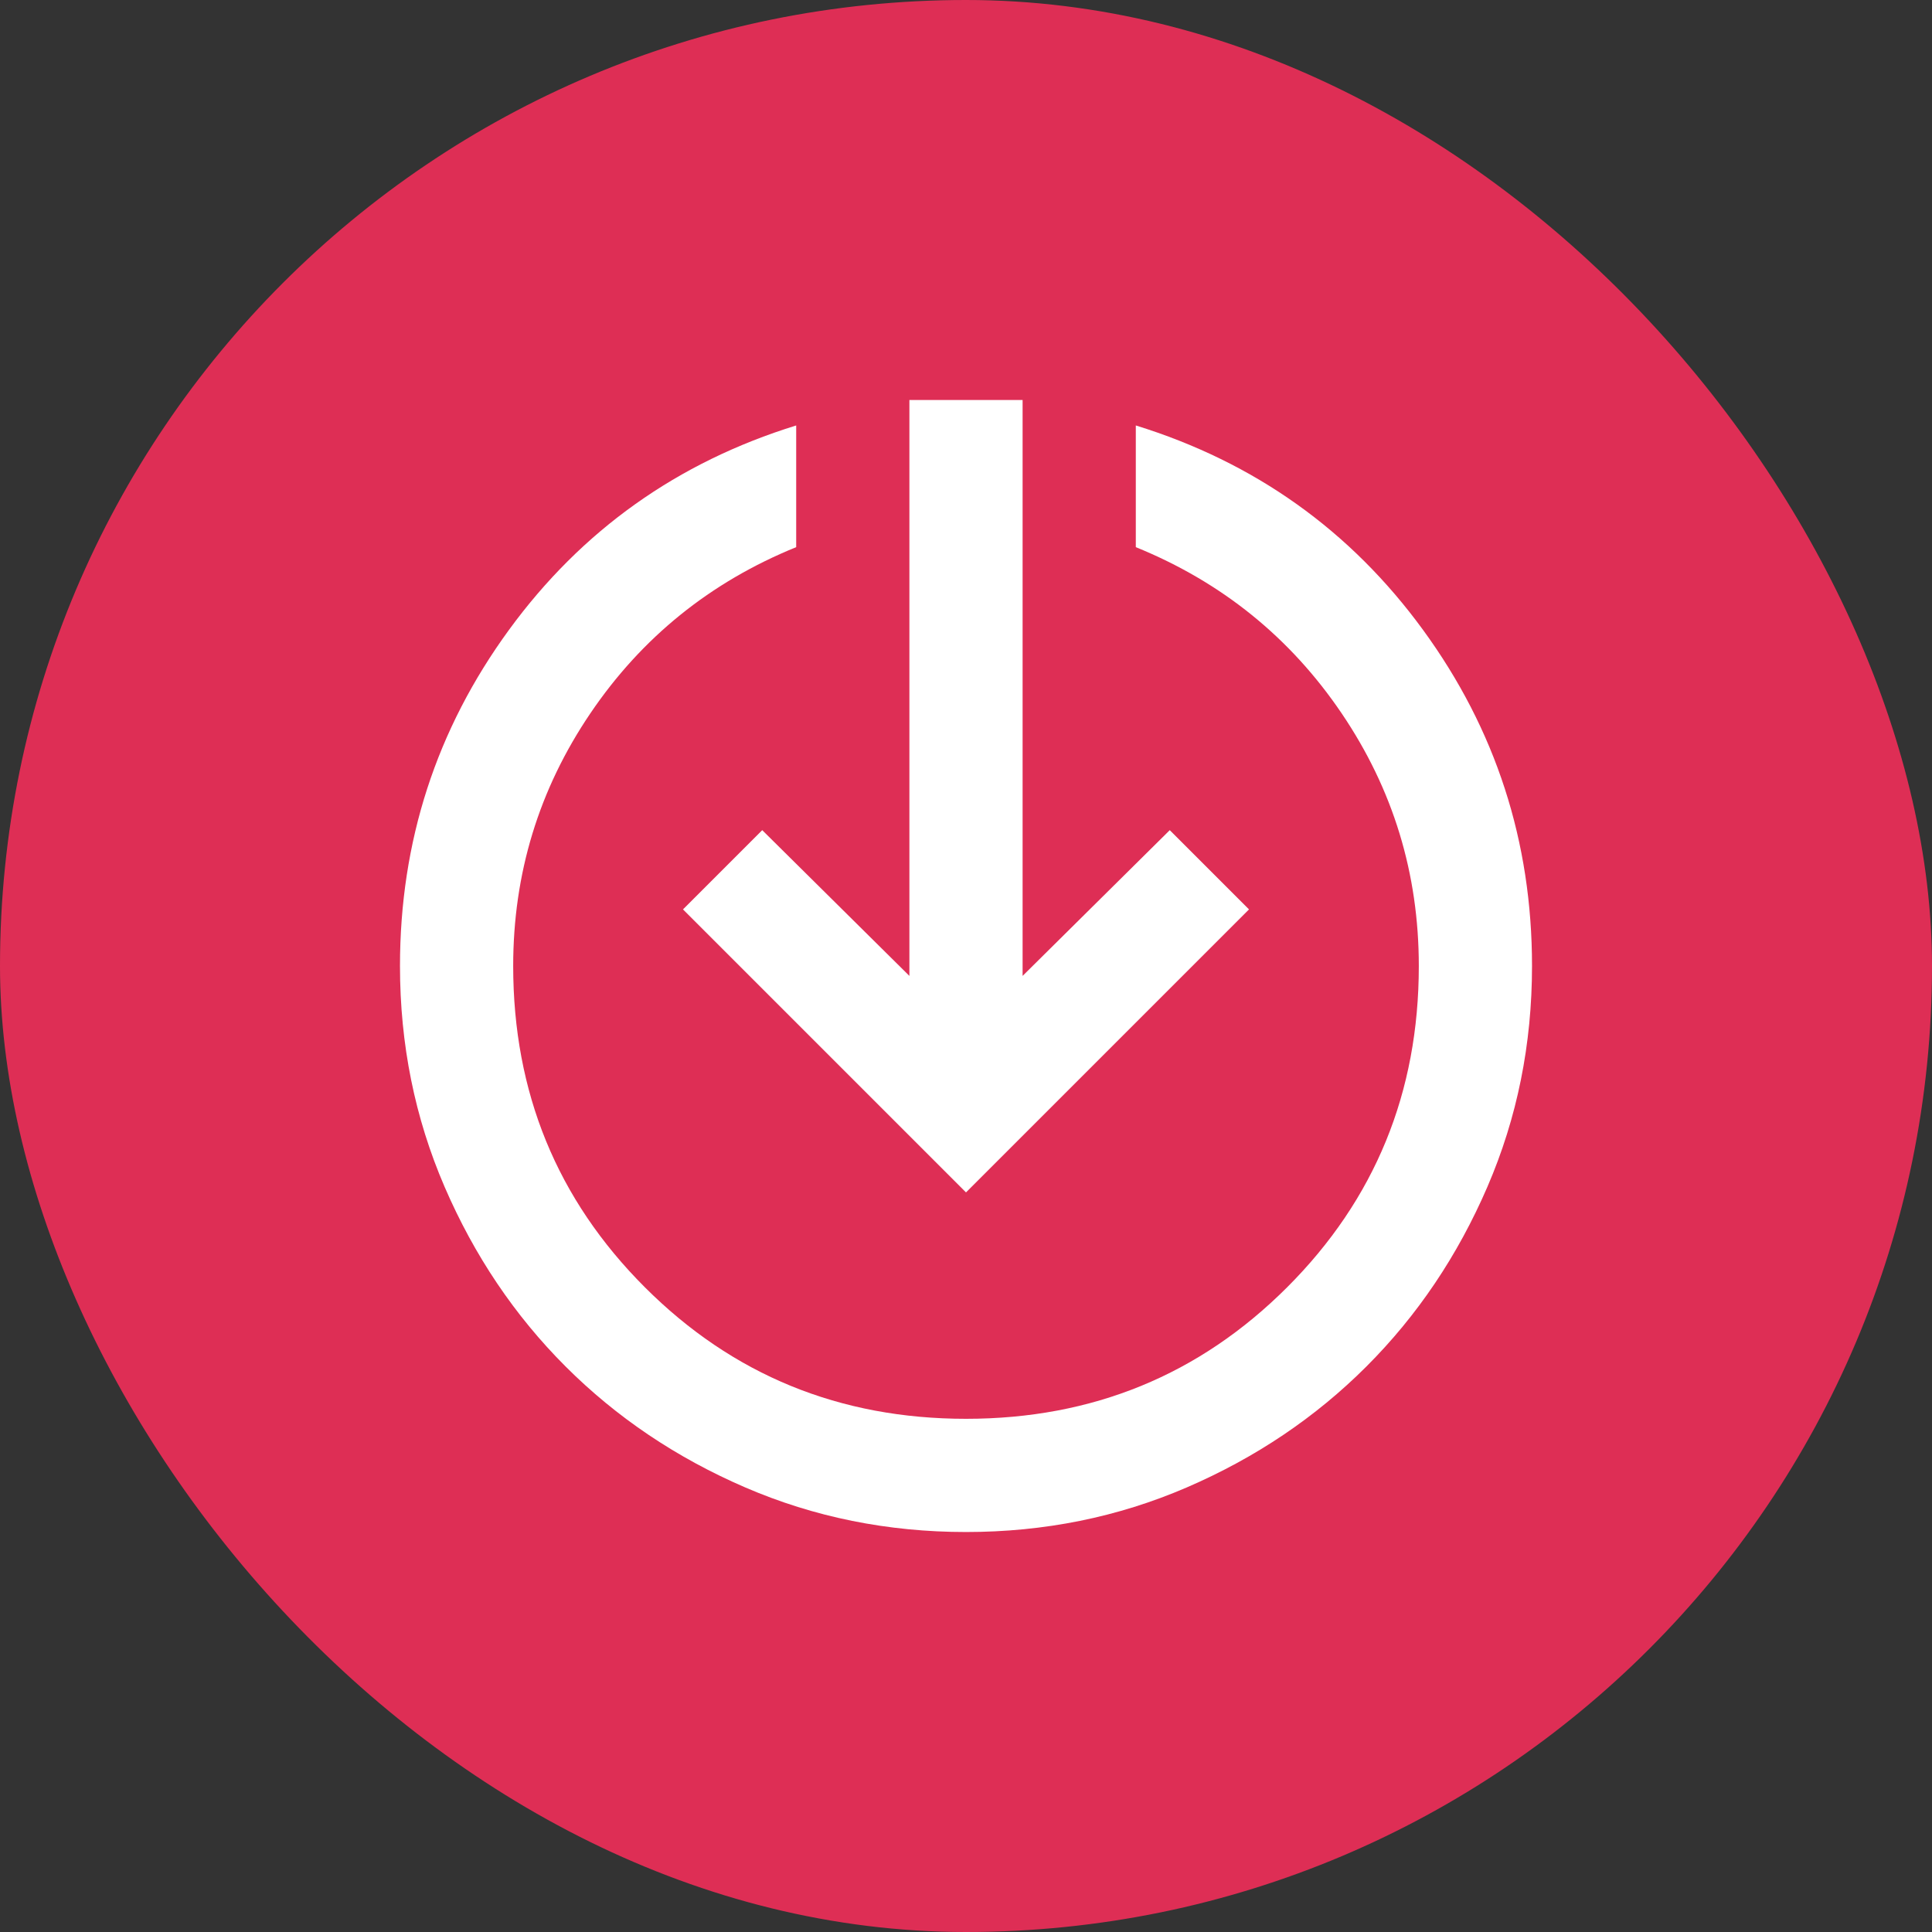 <svg width="512" height="512" viewBox="0 0 512 512" fill="none" xmlns="http://www.w3.org/2000/svg">
<rect x="0" y="0" width="512" height="512" fill="#333333" stroke="none"/>
<rect width="512" height="512" rx="256" fill="#DE2E55"/>
<path d="M256 406C235.25 406 215.75 402.062 197.5 394.187C179.25 386.312 163.375 375.625 149.875 362.125C136.375 348.625 125.688 332.75 117.813 314.5C109.937 296.25 106 276.75 106 256C106 223 115.625 193.313 134.875 166.938C154.125 140.562 179.5 122.5 211 112.75V145C188.25 154.25 170.062 168.937 156.437 189.062C142.812 209.187 136 231.5 136 256C136 289.5 147.625 317.875 170.875 341.125C194.125 364.375 222.5 376 256 376C289.5 376 317.875 364.375 341.125 341.125C364.375 317.875 376 289.5 376 256C376 231.5 369.188 209.187 355.563 189.062C341.938 168.937 323.75 154.25 301 145V112.75C332.5 122.5 357.875 140.562 377.125 166.938C396.375 193.313 406 223 406 256C406 276.75 402.062 296.25 394.187 314.5C386.312 332.75 375.625 348.625 362.125 362.125C348.625 375.625 332.75 386.312 314.5 394.187C296.25 402.062 276.75 406 256 406ZM256 316L181 241L202 220L241 258.625V106H271V258.625L310 220L331 241L256 316Z" fill="white"/>
</svg>

